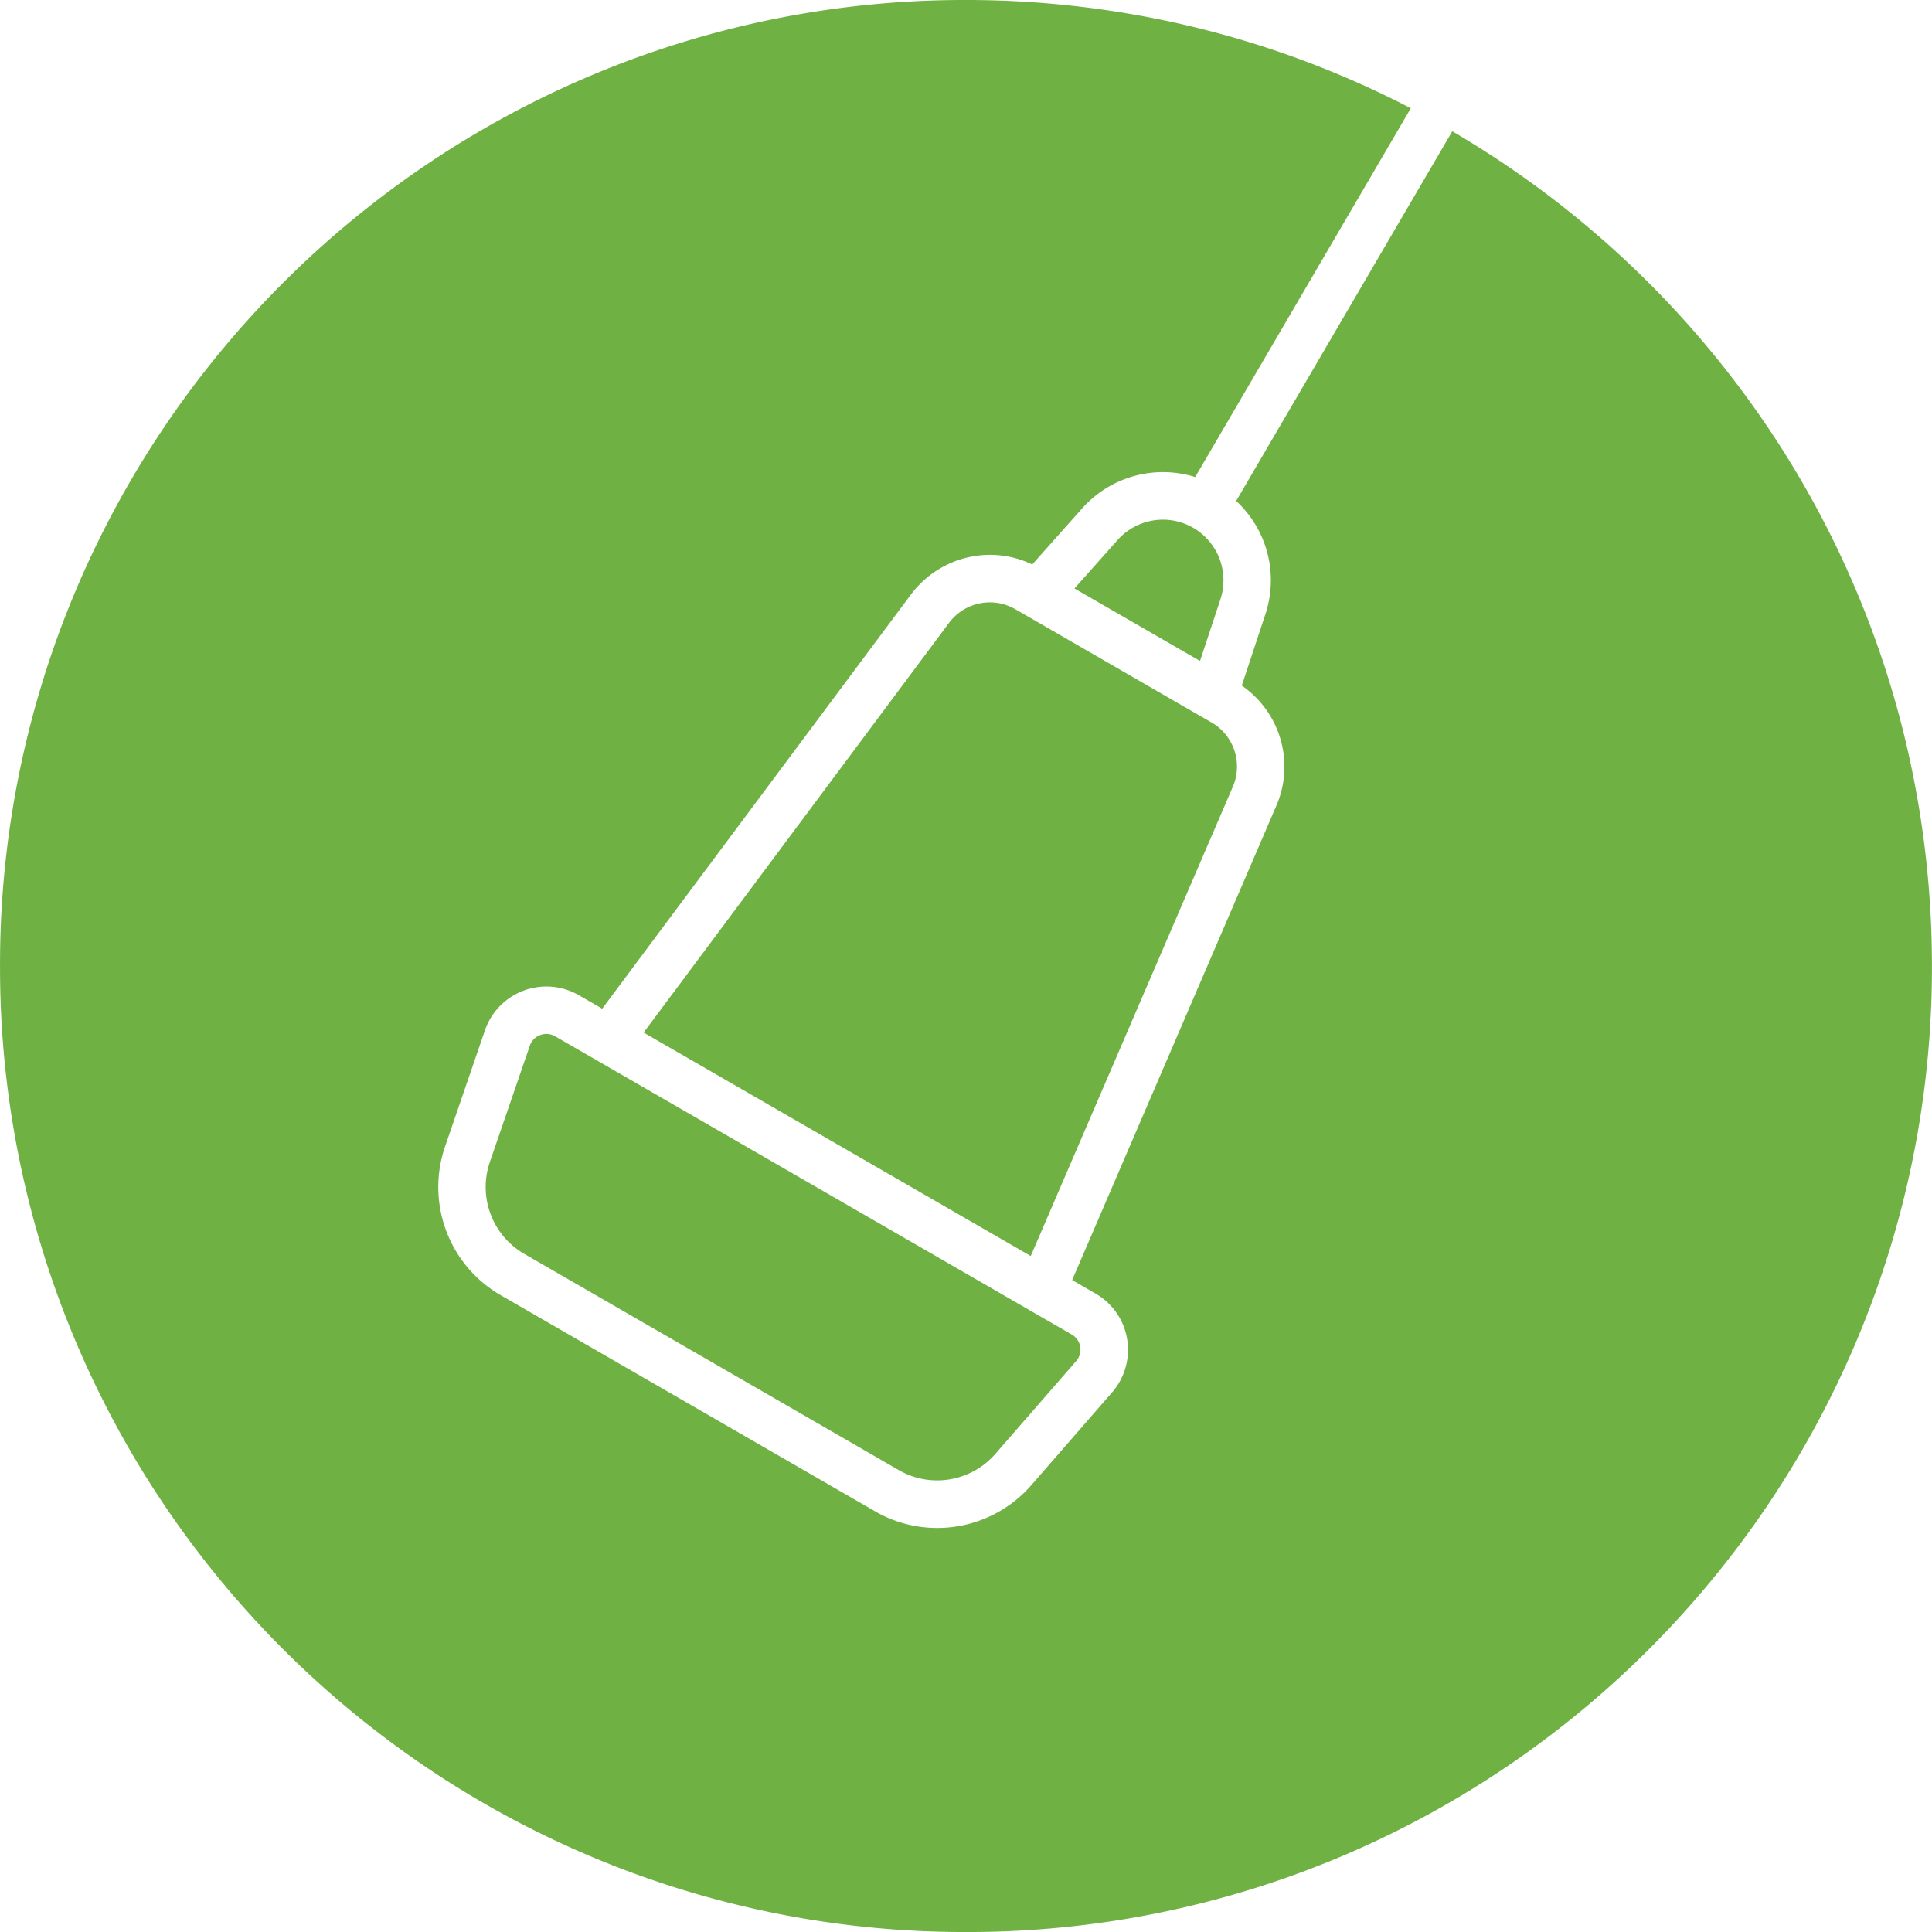 <svg xmlns="http://www.w3.org/2000/svg" width="122.001" height="122.001" viewBox="0 0 122.001 122.001">
  <path id="Differenzmenge_5" data-name="Differenzmenge 5" d="M-13441,533.027a60.615,60.615,0,0,1-23.743-4.794,61.019,61.019,0,0,1-10.362-5.624,61.471,61.471,0,0,1-9.028-7.449,61.484,61.484,0,0,1-7.448-9.028,60.952,60.952,0,0,1-5.624-10.362,60.628,60.628,0,0,1-4.794-23.744,60.628,60.628,0,0,1,4.794-23.744,60.955,60.955,0,0,1,5.624-10.362,61.482,61.482,0,0,1,7.448-9.028,61.461,61.461,0,0,1,9.028-7.449,61.013,61.013,0,0,1,10.362-5.624,60.615,60.615,0,0,1,23.743-4.794,61.263,61.263,0,0,1,14.688,1.78,60.677,60.677,0,0,1,13.4,5.055l-13.615,23.289a6.9,6.9,0,0,0-2.043-.31,6.787,6.787,0,0,0-1.081.087,6.837,6.837,0,0,0-4.013,2.2l-3.154,3.544a6.134,6.134,0,0,0-2.676-.609,6.244,6.244,0,0,0-4.979,2.5l-19.5,26.16-1.475-.851a4.108,4.108,0,0,0-2.048-.549,4.107,4.107,0,0,0-1.442.261,4.087,4.087,0,0,0-2.442,2.511l-2.521,7.346a7.886,7.886,0,0,0,.058,5.258,7.886,7.886,0,0,0,3.348,4.051l23.855,13.771a7.858,7.858,0,0,0,3.819.993,7.879,7.879,0,0,0,5.943-2.7l5.1-5.859a4.216,4.216,0,0,0,.451-.627l.023-.041a4.121,4.121,0,0,0,.478-2.7,4.084,4.084,0,0,0-2-2.877l-1.471-.851,12.9-29.965a6.217,6.217,0,0,0-2.189-7.573l1.491-4.507a6.832,6.832,0,0,0-.1-4.571,6.875,6.875,0,0,0-1.745-2.582l13.647-23.344a61.363,61.363,0,0,1,21.938,21.89,60.7,60.7,0,0,1,6.166,14.588,61.185,61.185,0,0,1,2.185,16.238,60.629,60.629,0,0,1-4.794,23.744,60.947,60.947,0,0,1-5.624,10.362,61.484,61.484,0,0,1-7.448,9.028,61.471,61.471,0,0,1-9.028,7.449,61.023,61.023,0,0,1-10.362,5.624A60.616,60.616,0,0,1-13441,533.027Zm-1.82-28.519a4.844,4.844,0,0,1-2.425-.65L-13468.9,490.2a4.871,4.871,0,0,1-2.169-5.794l2.524-7.346a1.078,1.078,0,0,1,.657-.674,1.131,1.131,0,0,1,.394-.071,1.1,1.1,0,0,1,.546.149l2.627,1.515,27.368,15.8,2.626,1.515a1.1,1.1,0,0,1,.539.776,1.106,1.106,0,0,1-.258.908l-5.1,5.855A4.873,4.873,0,0,1-13442.821,504.508Zm5.911-14.167h0l-24.448-14.113,19.288-25.875a3.223,3.223,0,0,1,2.575-1.291,3.191,3.191,0,0,1,1.6.43l.641.366s.007.007.01.007l11.107,6.415,0,0,.006,0,.641.369a3.219,3.219,0,0,1,1.342,4.049l-12.764,29.639Zm10.684-37.579h0l-7.927-4.577,2.73-3.067a3.843,3.843,0,0,1,2.86-1.278,3.837,3.837,0,0,1,1.907.512,3.835,3.835,0,0,1,1.722,4.514l-1.291,3.9Z" transform="translate(13502.001 -411.025)" fill="#70b144"/>
</svg>
